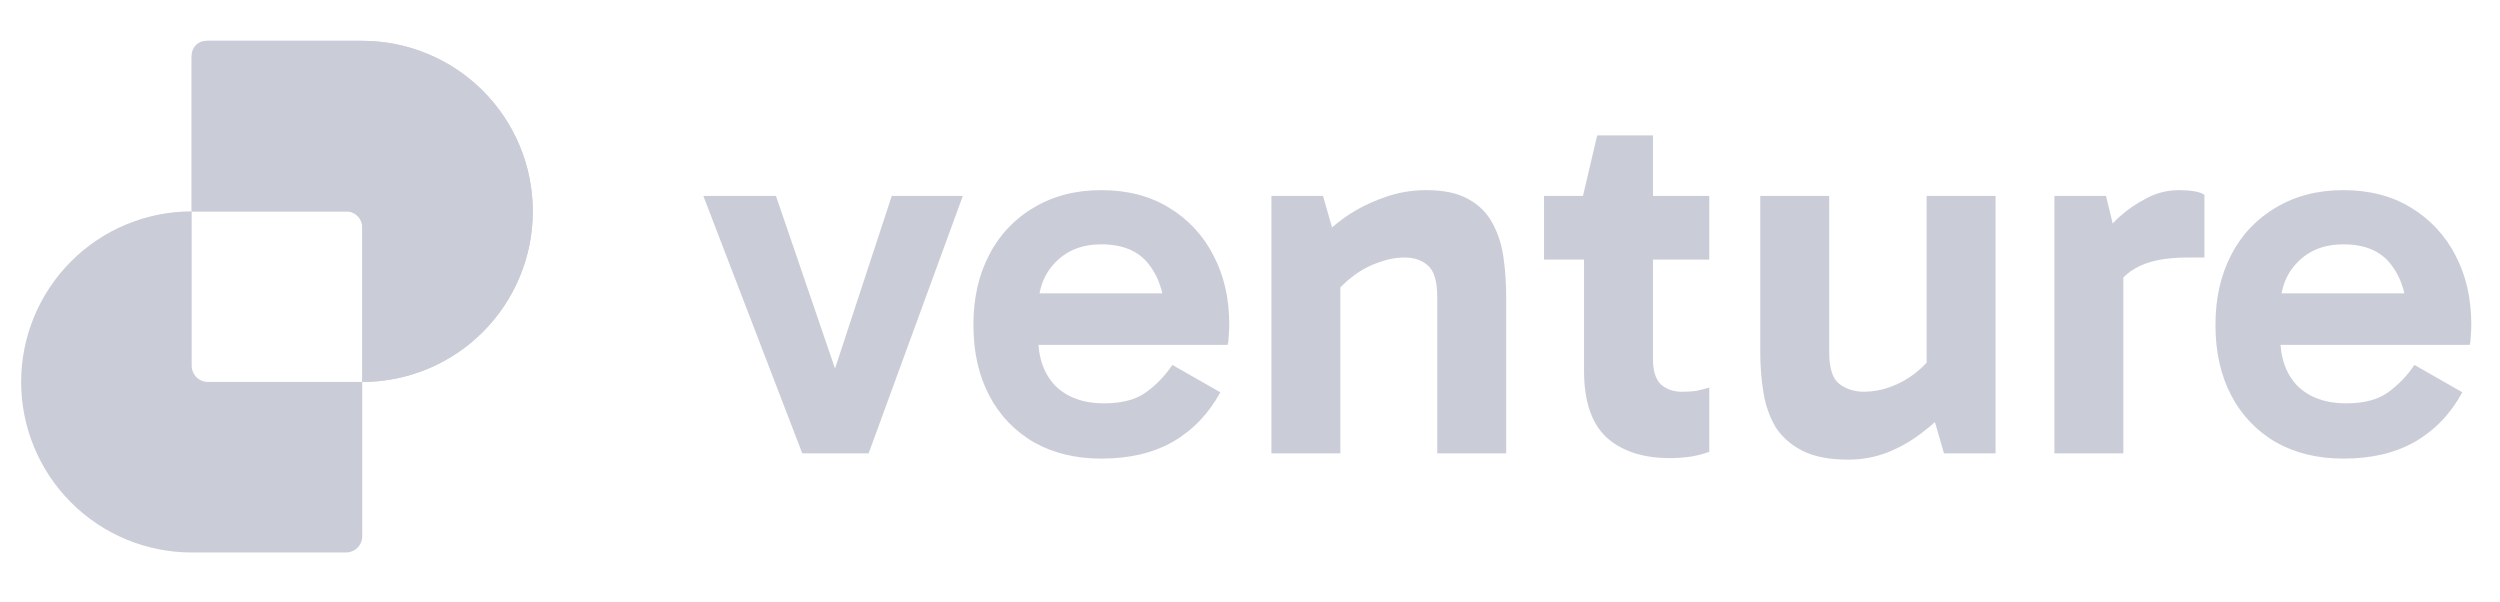 <svg width="133" height="32" viewBox="0 0 133 32" fill="none" xmlns="http://www.w3.org/2000/svg">
<g opacity="0.5">
<path d="M124.668 24.398C123.304 24.398 122.109 24.109 121.083 23.53C120.067 22.945 119.24 22.079 118.702 21.037C118.142 19.974 117.862 18.722 117.862 17.284C117.862 15.866 118.142 14.624 118.702 13.56C119.235 12.507 120.062 11.631 121.083 11.039C122.109 10.423 123.304 10.115 124.668 10.115C126.049 10.115 127.244 10.423 128.253 11.039C129.27 11.648 130.095 12.532 130.633 13.589C131.193 14.652 131.473 15.874 131.473 17.256C131.473 17.463 131.464 17.668 131.445 17.872C131.445 18.06 131.426 18.218 131.389 18.348H120.859V15.605H128.616L128.056 16.921C128.056 15.763 127.776 14.82 127.216 14.092C126.675 13.364 125.825 12.999 124.668 12.999C123.659 12.999 122.846 13.317 122.23 13.952C121.614 14.569 121.307 15.399 121.307 16.444V17.928C121.307 19.031 121.614 19.899 122.23 20.534C122.865 21.15 123.724 21.458 124.807 21.458C125.759 21.458 126.506 21.261 127.048 20.869C127.59 20.477 128.056 19.992 128.449 19.414L130.996 20.869C130.381 22.008 129.541 22.886 128.477 23.501C127.431 24.1 126.161 24.399 124.668 24.398ZM112.038 10.423L112.962 14.204V24.118H109.293V10.423H112.038ZM112.206 16.079L111.534 15.772V12.971L111.786 12.664C111.991 12.327 112.299 11.963 112.71 11.572C113.139 11.179 113.625 10.843 114.166 10.563C114.698 10.27 115.295 10.116 115.903 10.115C116.201 10.115 116.472 10.134 116.715 10.171C116.958 10.208 117.144 10.273 117.275 10.367V13.7H116.379C115.165 13.7 114.232 13.896 113.578 14.289C112.924 14.662 112.467 15.259 112.206 16.081M98.35 24.454C97.323 24.454 96.502 24.295 95.885 23.977C95.269 23.661 94.793 23.241 94.457 22.718C94.129 22.147 93.911 21.52 93.813 20.869C93.699 20.156 93.643 19.434 93.645 18.712V10.423H97.314V18.741C97.314 19.58 97.491 20.14 97.846 20.42C98.219 20.7 98.657 20.84 99.162 20.84C99.64 20.838 100.114 20.753 100.562 20.588C101.037 20.416 101.481 20.17 101.879 19.861C102.309 19.525 102.663 19.142 102.943 18.712L103.393 20.645H102.496V10.423H106.165V24.118H103.42L102.664 21.512L103.841 21.541C103.363 22.092 102.828 22.59 102.244 23.026C101.673 23.468 101.04 23.826 100.367 24.089C99.722 24.329 99.04 24.453 98.351 24.453M88.807 24.37C87.406 24.37 86.295 24.006 85.474 23.277C84.671 22.531 84.269 21.345 84.27 19.72V10.591L84.213 10.424L84.97 7.203H87.939V19.133C87.939 19.731 88.079 20.17 88.359 20.45C88.657 20.712 89.03 20.842 89.479 20.842C89.778 20.842 90.049 20.823 90.291 20.786C90.534 20.73 90.749 20.674 90.935 20.617V24.034C90.637 24.146 90.319 24.23 89.983 24.286C89.593 24.346 89.2 24.375 88.806 24.371M82.141 13.812V10.423H90.934V13.812H82.141ZM75.874 10.115C76.807 10.115 77.554 10.274 78.114 10.591C78.692 10.908 79.121 11.338 79.402 11.879C79.701 12.421 79.897 13.037 79.99 13.727C80.083 14.399 80.13 15.1 80.13 15.829V24.118H76.461V15.8C76.461 14.96 76.293 14.4 75.957 14.12C75.641 13.84 75.23 13.7 74.725 13.7C74.258 13.7 73.782 13.793 73.296 13.979C72.811 14.148 72.354 14.4 71.924 14.736C71.513 15.053 71.159 15.417 70.861 15.829L70.384 13.924H71.308V24.118H67.639V10.423H70.384L71.14 13.055L69.963 12.999C70.451 12.438 71.006 11.939 71.617 11.515C72.241 11.091 72.919 10.752 73.633 10.507C74.35 10.244 75.11 10.111 75.874 10.115ZM58.591 24.398C57.228 24.398 56.033 24.109 55.006 23.53C53.99 22.945 53.163 22.079 52.625 21.037C52.065 19.974 51.785 18.722 51.785 17.284C51.785 15.866 52.065 14.624 52.625 13.56C53.158 12.507 53.985 11.631 55.006 11.039C56.032 10.423 57.227 10.115 58.591 10.115C59.972 10.115 61.167 10.423 62.176 11.039C63.194 11.646 64.02 12.531 64.556 13.589C65.116 14.652 65.396 15.874 65.396 17.256C65.396 17.463 65.387 17.668 65.367 17.872C65.367 18.06 65.349 18.218 65.312 18.348H54.782V15.605H62.539L61.98 16.921C61.98 15.763 61.7 14.82 61.139 14.092C60.598 13.364 59.748 12.999 58.59 12.999C57.582 12.999 56.77 13.317 56.154 13.952C55.538 14.569 55.23 15.399 55.23 16.444V17.928C55.23 19.031 55.538 19.899 56.154 20.534C56.789 21.15 57.648 21.458 58.73 21.458C59.682 21.458 60.429 21.261 60.97 20.869C61.512 20.477 61.979 19.992 62.371 19.414L64.921 20.869C64.303 22.008 63.463 22.886 62.4 23.501C61.354 24.1 60.084 24.399 58.591 24.398ZM51.223 10.423L46.211 24.118H42.681L37.417 10.423H41.281L44.866 20.897H43.999L47.442 10.423H51.223Z" fill="#969CB1"/>
<path fill-rule="evenodd" clip-rule="evenodd" d="M11.062 2.172C10.832 2.172 10.613 2.263 10.451 2.425C10.289 2.587 10.198 2.807 10.198 3.036V11.245C9.006 11.245 7.826 11.48 6.725 11.936C5.624 12.392 4.624 13.06 3.782 13.903C2.939 14.746 2.271 15.746 1.815 16.847C1.359 17.948 1.124 19.127 1.124 20.319C1.124 21.511 1.359 22.69 1.815 23.791C2.271 24.892 2.939 25.892 3.782 26.735C4.624 27.578 5.624 28.246 6.725 28.702C7.826 29.158 9.006 29.392 10.198 29.392H18.407C18.636 29.392 18.856 29.302 19.018 29.14C19.18 28.977 19.271 28.758 19.271 28.529V20.319C21.678 20.319 23.985 19.363 25.687 17.661C27.389 15.96 28.345 13.652 28.345 11.245C28.345 8.839 27.389 6.531 25.687 4.829C23.985 3.128 21.678 2.172 19.271 2.172H11.062ZM19.271 20.319H11.062C10.832 20.319 10.613 20.228 10.451 20.066C10.289 19.904 10.198 19.684 10.198 19.455V11.245H18.407C18.884 11.245 19.271 11.633 19.271 12.109V20.319Z" fill="#969CB1"/>
<path d="M10.964 2.172C10.761 2.172 10.566 2.253 10.422 2.396C10.278 2.54 10.197 2.735 10.197 2.938V11.245H18.504C18.927 11.245 19.271 11.588 19.271 12.012V20.319C21.677 20.319 23.985 19.363 25.686 17.661C27.388 15.96 28.344 13.652 28.344 11.245C28.344 8.839 27.388 6.531 25.686 4.829C23.985 3.128 21.677 2.172 19.271 2.172H10.964Z" fill="#969CB1"/>
</g>
</svg>
